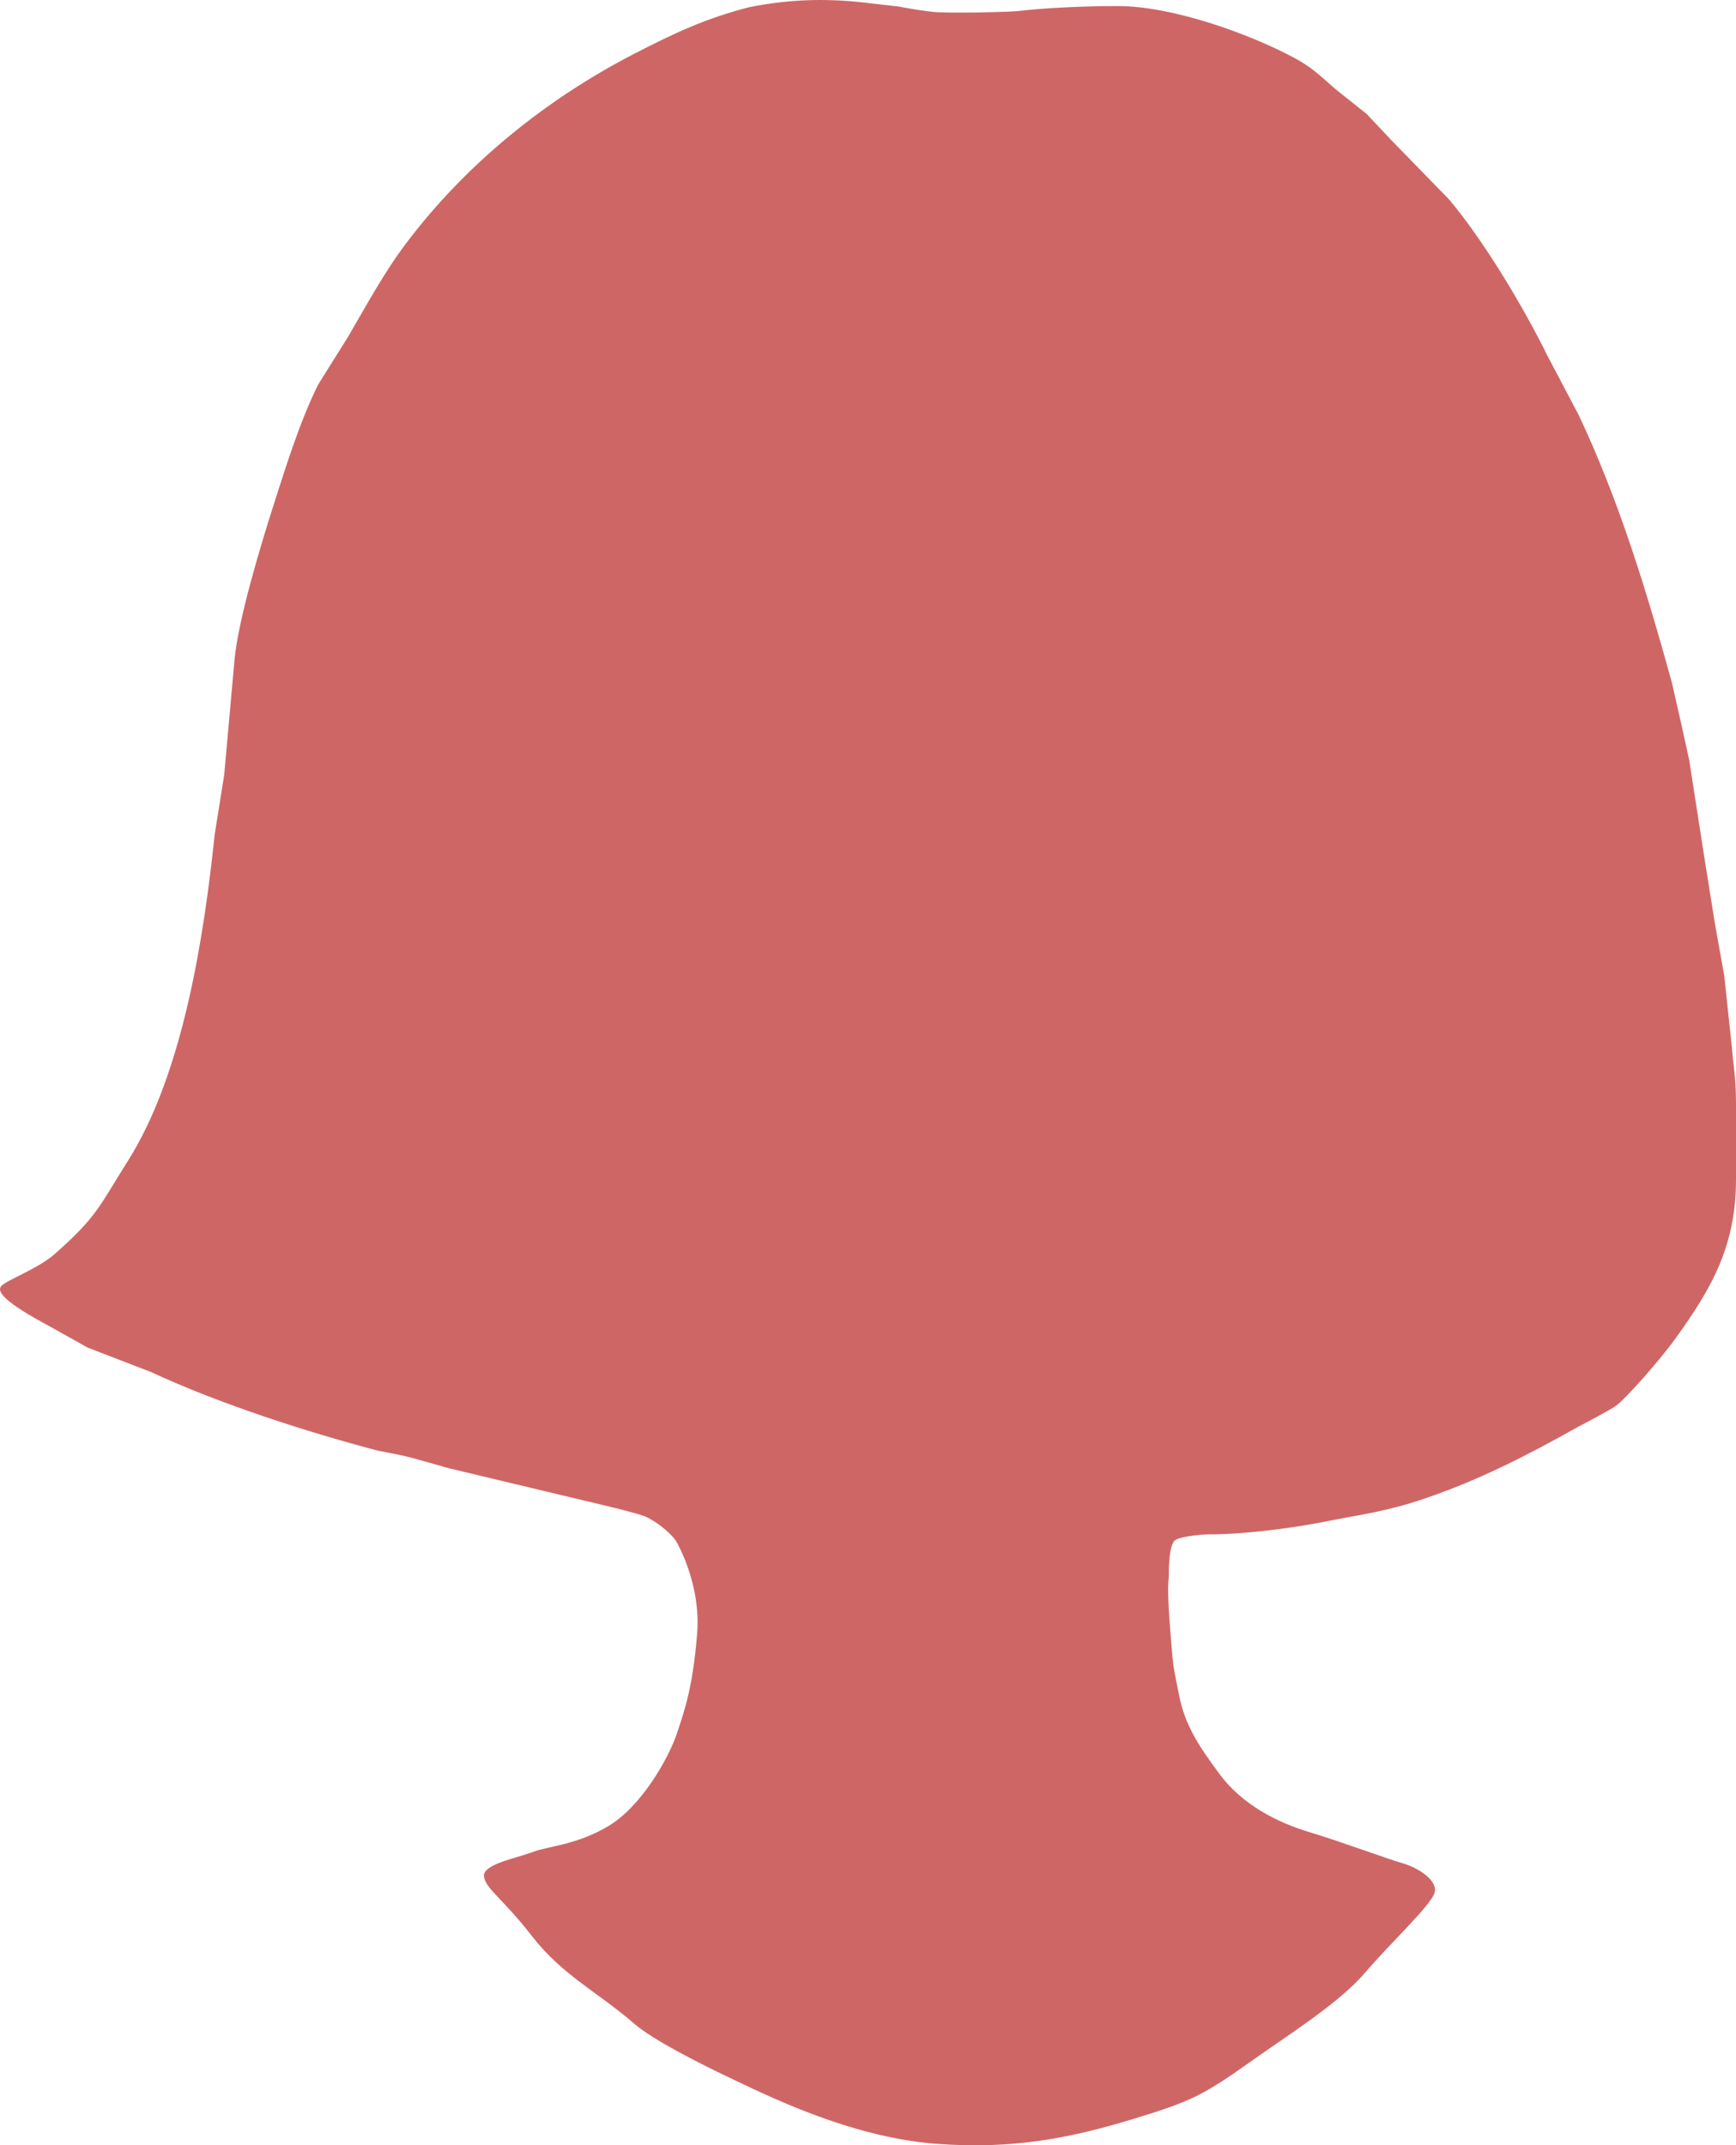 <svg fill="none" height="304" viewBox="0 0 246 304" width="246" xmlns="http://www.w3.org/2000/svg"><path d="m165.631 223.34s-.109-4.459.929-5.109c1.051-.652 4.602-.805 4.602-.805 4.596.044 11.6-.812 16.306-1.746 5.355-1.069 8.896-1.464 14.234-3.267 7.715-2.588 14.768-6.202 21.808-10.163 0 0 3.957-2.05 5.343-2.943 1.392-.914 6.371-6.597 8.48-9.51 5.326-7.358 8.653-13.329 8.667-22.636v-11.046c-.044-3.995-.351-4.577-.571-7.581l-1.097-10.298-1.321-7.368-1.513-9.473-2.128-13.688-1.168-5.311-1.307-5.745c-3.585-12.943-7.437-25.68-13.207-37.877l-4.439-8.42c-3.311-6.763-9.081-16.401-13.919-22.102l-8.281-8.505-3.368-3.586-3.575-2.842c-2.648-2.071-3.53-3.431-6.853-5.2-6.226-3.312-17.061-7.263-24.872-7.263-5.42 0-10.904.325-14.05.704-1.119.135-6.292.217-6.292.217s-3.457.041-5.16-.041c-1.704-.081-5.567-.815-5.567-.815l-3.652-.416c-6.004-.775-11.369-.694-17.397.491-6.198 1.56-10.795 3.745-16.346 6.6-12.564 6.475-23.914 15.643-32.435 26.973-3.128 4.151-5.543 8.691-8.161 13.153l-4.275 6.834c-2.678 5.504-4.533 11.56-6.394 17.372-1.797 5.64-4.889 15.887-5.421 21.577l-1.463 16.313-1.343 8.411c-1.519 14.479-4.465 33.891-12.317 46.3-4.06 6.438-4.372 7.923-10.447 13.248-2.329 2.03-6.886 3.694-7.51 4.489-.62.782.48 2.27 6.974 5.728l5.28 2.963 8.966 3.454c9.496 4.422 21.995 8.489 32.167 11.151 0 0 3.321.639 4.207.862.897.21 5.799 1.617 5.799 1.617l19.486 4.659s6.869 1.587 8.316 2.162c1.438.575 3.504 2.185 4.402 3.43 0 0 3.641 5.958 3.031 13.299-.612 7.318-1.624 10.355-2.846 14.013-1.227 3.663-5.089 10.379-9.676 13.133-4.592 2.733-8.405 2.814-10.856 3.728-2.443.916-7.086 1.732-6.819 3.471.264 1.746 2.685 3.112 6.819 8.444 4.33 5.568 9.176 7.795 14.585 12.483 2.506 2.159 9.042 5.488 13.008 7.375 5.172 2.45 17.367 8.641 29.66 9.547 10.905.826 18.996-.811 27.828-3.484 8.32-2.531 9.995-3.383 16.601-8.065 6.026-4.263 12.676-8.411 16.356-12.701 3.667-4.275 9.204-9.431 9.822-11.251.605-1.82-2.363-3.637-4.505-4.253-2.141-.606-9.027-3.163-13.224-4.415-4.574-1.373-9.507-3.89-12.724-8.227-3.057-4.117-4.894-7.027-5.694-11.012-.926-4.574-.899-4.337-1.238-8.806-.217-2.764-.496-6.269-.247-8.231z" fill="#af0000" fill-opacity=".6"/></svg>